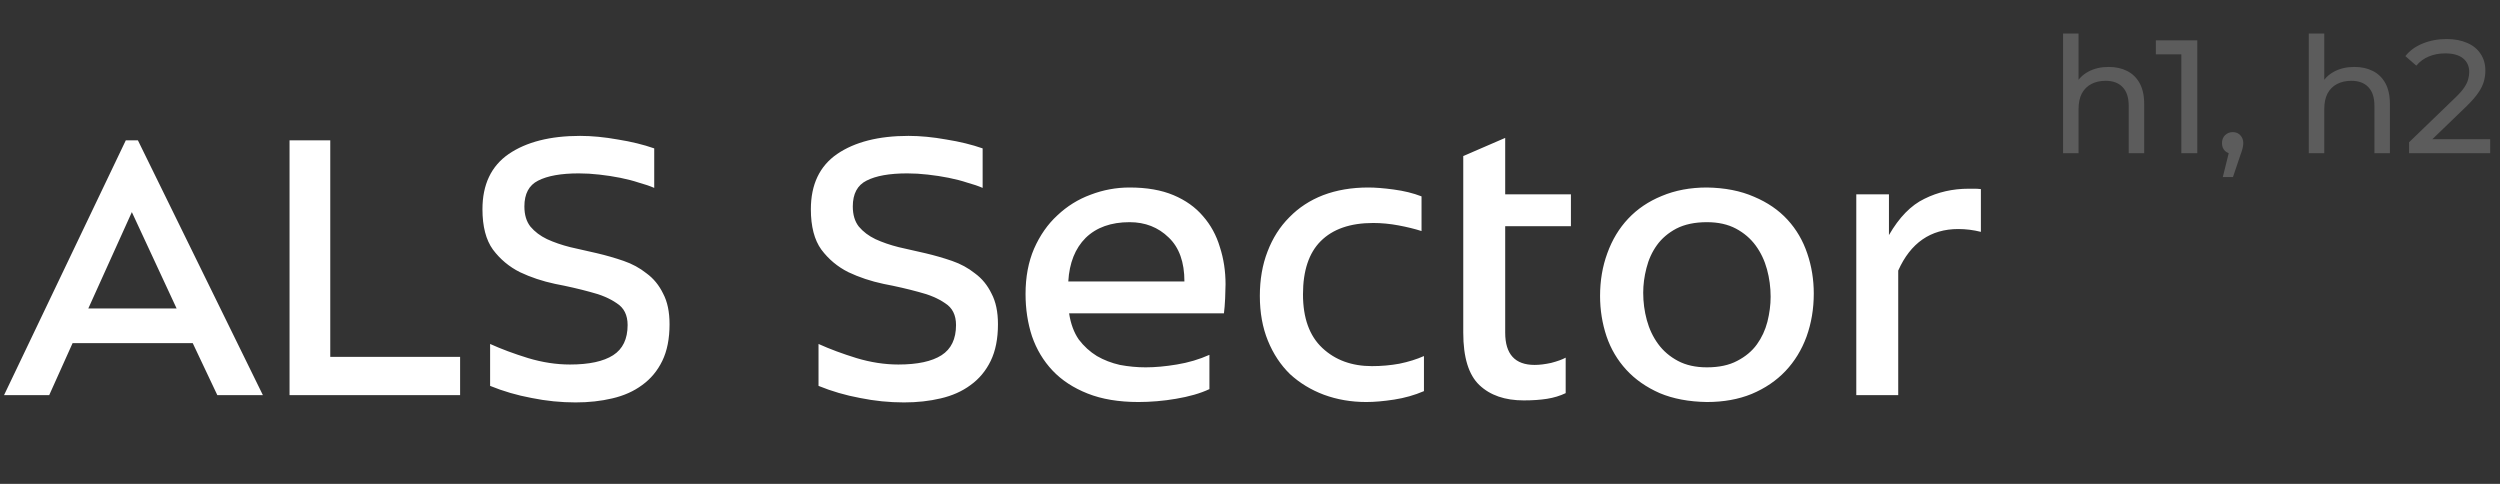 <?xml version="1.0" encoding="UTF-8"?> <svg xmlns="http://www.w3.org/2000/svg" width="310" height="60" viewBox="0 0 310 60" fill="none"><rect x="0" y="0" width="310" height="60" fill="#333333" stroke="none"/><path d="M0.5 49L15.6 17.4H17.1L32.6 49H26.95L23.9 42.55H9L6.1 49H0.5ZM16.35 26.3L10.95 38.25H21.9L16.35 26.3ZM35.904 17.4H40.953V44.25H57.053V49H35.904V17.4ZM81.124 23.3C80.591 23.067 79.958 22.85 79.224 22.65C78.524 22.417 77.758 22.217 76.924 22.05C76.091 21.883 75.224 21.75 74.324 21.65C73.458 21.55 72.608 21.5 71.774 21.5C69.574 21.5 67.891 21.8 66.724 22.4C65.591 22.967 65.024 24.033 65.024 25.6C65.024 26.633 65.274 27.467 65.774 28.1C66.308 28.733 66.991 29.25 67.824 29.65C68.691 30.05 69.658 30.383 70.724 30.65C71.791 30.883 72.891 31.133 74.024 31.4C75.158 31.667 76.258 31.983 77.324 32.35C78.391 32.717 79.341 33.233 80.174 33.9C81.041 34.533 81.724 35.367 82.224 36.4C82.758 37.4 83.024 38.667 83.024 40.2C83.024 42 82.724 43.517 82.124 44.75C81.524 45.983 80.691 46.983 79.624 47.75C78.591 48.517 77.358 49.067 75.924 49.4C74.524 49.733 73.008 49.9 71.374 49.9C69.541 49.9 67.724 49.717 65.924 49.35C64.124 49.017 62.408 48.517 60.774 47.85V42.65C62.174 43.283 63.741 43.867 65.474 44.4C67.241 44.933 68.974 45.2 70.674 45.2C73.041 45.2 74.824 44.817 76.024 44.05C77.224 43.283 77.824 42.033 77.824 40.3C77.824 39.067 77.374 38.167 76.474 37.6C75.608 37 74.508 36.533 73.174 36.2C71.841 35.833 70.391 35.5 68.824 35.2C67.258 34.867 65.808 34.383 64.474 33.75C63.141 33.083 62.024 32.15 61.124 30.95C60.258 29.75 59.824 28.083 59.824 25.95C59.824 22.883 60.908 20.6 63.074 19.1C65.274 17.6 68.224 16.85 71.924 16.85C73.391 16.85 74.958 17 76.624 17.3C78.291 17.567 79.791 17.933 81.124 18.4V23.3ZM121.847 23.3C121.314 23.067 120.68 22.85 119.947 22.65C119.247 22.417 118.48 22.217 117.647 22.05C116.814 21.883 115.947 21.75 115.047 21.65C114.18 21.55 113.33 21.5 112.497 21.5C110.297 21.5 108.614 21.8 107.447 22.4C106.314 22.967 105.747 24.033 105.747 25.6C105.747 26.633 105.997 27.467 106.497 28.1C107.03 28.733 107.714 29.25 108.547 29.65C109.414 30.05 110.38 30.383 111.447 30.65C112.514 30.883 113.614 31.133 114.747 31.4C115.88 31.667 116.98 31.983 118.047 32.35C119.114 32.717 120.064 33.233 120.897 33.9C121.764 34.533 122.447 35.367 122.947 36.4C123.48 37.4 123.747 38.667 123.747 40.2C123.747 42 123.447 43.517 122.847 44.75C122.247 45.983 121.414 46.983 120.347 47.75C119.314 48.517 118.08 49.067 116.647 49.4C115.247 49.733 113.73 49.9 112.097 49.9C110.264 49.9 108.447 49.717 106.647 49.35C104.847 49.017 103.13 48.517 101.497 47.85V42.65C102.897 43.283 104.464 43.867 106.197 44.4C107.964 44.933 109.697 45.2 111.397 45.2C113.764 45.2 115.547 44.817 116.747 44.05C117.947 43.283 118.547 42.033 118.547 40.3C118.547 39.067 118.097 38.167 117.197 37.6C116.33 37 115.23 36.533 113.897 36.2C112.564 35.833 111.114 35.5 109.547 35.2C107.98 34.867 106.53 34.383 105.197 33.75C103.864 33.083 102.747 32.15 101.847 30.95C100.98 29.75 100.547 28.083 100.547 25.95C100.547 22.883 101.63 20.6 103.797 19.1C105.997 17.6 108.947 16.85 112.647 16.85C114.114 16.85 115.68 17 117.347 17.3C119.014 17.567 120.514 17.933 121.847 18.4V23.3ZM149.968 48.25C149.401 48.517 148.768 48.75 148.068 48.95C147.368 49.15 146.618 49.317 145.818 49.45C145.051 49.583 144.268 49.683 143.468 49.75C142.668 49.817 141.901 49.85 141.168 49.85C138.734 49.85 136.634 49.5 134.868 48.8C133.101 48.1 131.651 47.15 130.518 45.95C129.384 44.75 128.534 43.333 127.968 41.7C127.434 40.067 127.168 38.317 127.168 36.45C127.168 34.35 127.518 32.483 128.218 30.85C128.951 29.183 129.918 27.8 131.118 26.7C132.318 25.567 133.684 24.717 135.218 24.15C136.784 23.55 138.401 23.25 140.068 23.25C142.201 23.25 144.018 23.567 145.518 24.2C147.018 24.833 148.234 25.7 149.168 26.8C150.134 27.9 150.834 29.183 151.268 30.65C151.734 32.083 151.968 33.617 151.968 35.25C151.968 35.65 151.951 36.233 151.918 37C151.884 37.733 151.834 38.35 151.768 38.85H132.568C132.768 40.15 133.168 41.233 133.768 42.1C134.401 42.933 135.151 43.617 136.018 44.15C136.884 44.65 137.834 45.017 138.868 45.25C139.934 45.45 141.001 45.55 142.068 45.55C143.234 45.55 144.518 45.433 145.918 45.2C147.351 44.967 148.701 44.567 149.968 44V48.25ZM146.868 34.9C146.868 32.5 146.218 30.683 144.918 29.45C143.618 28.183 142.001 27.55 140.068 27.55C137.768 27.55 135.951 28.2 134.618 29.5C133.318 30.8 132.601 32.6 132.468 34.9H146.868ZM176.27 28.65C175.437 28.383 174.487 28.15 173.42 27.95C172.354 27.75 171.304 27.65 170.27 27.65C167.437 27.65 165.27 28.4 163.77 29.9C162.304 31.367 161.57 33.567 161.57 36.5C161.57 39.433 162.37 41.65 163.97 43.15C165.57 44.65 167.62 45.4 170.12 45.4C171.287 45.4 172.42 45.3 173.52 45.1C174.654 44.867 175.67 44.55 176.57 44.15V48.5C175.404 49 174.17 49.35 172.87 49.55C171.57 49.75 170.42 49.85 169.42 49.85C167.554 49.85 165.804 49.55 164.17 48.95C162.57 48.35 161.17 47.5 159.97 46.4C158.804 45.267 157.887 43.883 157.22 42.25C156.554 40.617 156.22 38.767 156.22 36.7C156.22 34.667 156.537 32.833 157.17 31.2C157.804 29.533 158.704 28.117 159.87 26.95C161.037 25.75 162.437 24.833 164.07 24.2C165.737 23.567 167.604 23.25 169.67 23.25C170.537 23.25 171.587 23.333 172.82 23.5C174.087 23.667 175.237 23.95 176.27 24.35V28.65ZM181.444 19.35L186.644 17.1V24.1H194.794V28.05H186.644V41.25C186.644 43.917 187.86 45.25 190.294 45.25C190.894 45.25 191.577 45.167 192.344 45C193.11 44.8 193.71 44.583 194.144 44.35V48.75C193.444 49.083 192.677 49.317 191.844 49.45C191.01 49.583 190.044 49.65 188.944 49.65C186.61 49.65 184.777 49.017 183.444 47.75C182.11 46.483 181.444 44.317 181.444 41.25V19.35ZM211.658 49.85C209.424 49.817 207.474 49.45 205.808 48.75C204.141 48.017 202.758 47.05 201.658 45.85C200.558 44.65 199.741 43.267 199.208 41.7C198.674 40.1 198.408 38.433 198.408 36.7C198.408 34.8 198.708 33.033 199.308 31.4C199.908 29.733 200.774 28.3 201.908 27.1C203.041 25.9 204.424 24.967 206.058 24.3C207.724 23.6 209.591 23.25 211.658 23.25C213.891 23.283 215.841 23.667 217.508 24.4C219.174 25.1 220.558 26.05 221.658 27.25C222.758 28.45 223.574 29.85 224.108 31.45C224.641 33.017 224.908 34.667 224.908 36.4C224.908 38.3 224.608 40.083 224.008 41.75C223.408 43.383 222.541 44.8 221.408 46C220.274 47.2 218.874 48.15 217.208 48.85C215.574 49.517 213.724 49.85 211.658 49.85ZM211.658 45.55C213.158 45.55 214.408 45.283 215.408 44.75C216.441 44.217 217.258 43.533 217.858 42.7C218.458 41.867 218.891 40.933 219.158 39.9C219.424 38.833 219.558 37.8 219.558 36.8C219.558 35.633 219.408 34.5 219.108 33.4C218.808 32.3 218.341 31.317 217.708 30.45C217.074 29.583 216.258 28.883 215.258 28.35C214.258 27.817 213.058 27.55 211.658 27.55C210.158 27.55 208.891 27.817 207.858 28.35C206.858 28.883 206.058 29.567 205.458 30.4C204.858 31.233 204.424 32.183 204.158 33.25C203.891 34.283 203.758 35.3 203.758 36.3C203.758 37.467 203.908 38.6 204.208 39.7C204.508 40.8 204.974 41.783 205.608 42.65C206.241 43.517 207.058 44.217 208.058 44.75C209.058 45.283 210.258 45.55 211.658 45.55ZM230.18 24.1H234.23V29.15C235.497 26.95 236.963 25.45 238.63 24.65C240.297 23.817 242.13 23.4 244.13 23.4C244.397 23.4 244.647 23.4 244.88 23.4C245.113 23.4 245.363 23.417 245.63 23.45V28.75C244.697 28.517 243.763 28.4 242.83 28.4C239.397 28.4 236.913 30.117 235.38 33.55V49H230.18V24.1Z" fill="white"></path><path d="M255.82 19V4.16H257.74V11.26L257.36 10.5C257.707 9.807 258.24 9.267 258.96 8.88C259.68 8.493 260.52 8.3 261.48 8.3C262.347 8.3 263.107 8.467 263.76 8.8C264.427 9.133 264.947 9.64 265.32 10.32C265.693 11 265.88 11.86 265.88 12.9V19H263.96V13.12C263.96 12.093 263.707 11.32 263.2 10.8C262.707 10.28 262.007 10.02 261.1 10.02C260.42 10.02 259.827 10.153 259.32 10.42C258.813 10.687 258.42 11.08 258.14 11.6C257.873 12.12 257.74 12.767 257.74 13.54V19H255.82ZM270.484 19V5.8L271.344 6.74H267.324V5H272.464V19H270.484ZM275.626 21.96L276.626 17.92L276.886 19.08C276.5 19.08 276.173 18.96 275.906 18.72C275.653 18.48 275.526 18.153 275.526 17.74C275.526 17.34 275.653 17.013 275.906 16.76C276.173 16.507 276.493 16.38 276.866 16.38C277.253 16.38 277.566 16.513 277.806 16.78C278.046 17.033 278.166 17.353 278.166 17.74C278.166 17.873 278.153 18.007 278.126 18.14C278.113 18.26 278.08 18.407 278.026 18.58C277.986 18.74 277.92 18.94 277.826 19.18L276.886 21.96H275.626ZM286.289 19V4.16H288.209V11.26L287.829 10.5C288.175 9.807 288.709 9.267 289.429 8.88C290.149 8.493 290.989 8.3 291.949 8.3C292.815 8.3 293.575 8.467 294.229 8.8C294.895 9.133 295.415 9.64 295.789 10.32C296.162 11 296.349 11.86 296.349 12.9V19H294.429V13.12C294.429 12.093 294.175 11.32 293.669 10.8C293.175 10.28 292.475 10.02 291.569 10.02C290.889 10.02 290.295 10.153 289.789 10.42C289.282 10.687 288.889 11.08 288.609 11.6C288.342 12.12 288.209 12.767 288.209 13.54V19H286.289ZM298.724 19V17.64L304.424 12.14C304.931 11.66 305.304 11.24 305.544 10.88C305.798 10.507 305.964 10.167 306.044 9.86C306.138 9.54 306.184 9.233 306.184 8.94C306.184 8.22 305.931 7.653 305.424 7.24C304.918 6.827 304.178 6.62 303.204 6.62C302.458 6.62 301.784 6.747 301.184 7C300.584 7.24 300.064 7.62 299.624 8.14L298.264 6.96C298.798 6.28 299.511 5.76 300.404 5.4C301.311 5.027 302.304 4.84 303.384 4.84C304.358 4.84 305.204 5 305.924 5.32C306.644 5.627 307.198 6.073 307.584 6.66C307.984 7.247 308.184 7.94 308.184 8.74C308.184 9.193 308.124 9.64 308.004 10.08C307.884 10.52 307.658 10.987 307.324 11.48C306.991 11.973 306.511 12.527 305.884 13.14L300.804 18.04L300.324 17.26H308.784V19H298.724Z" fill="white" fill-opacity="0.2"></path></svg> 